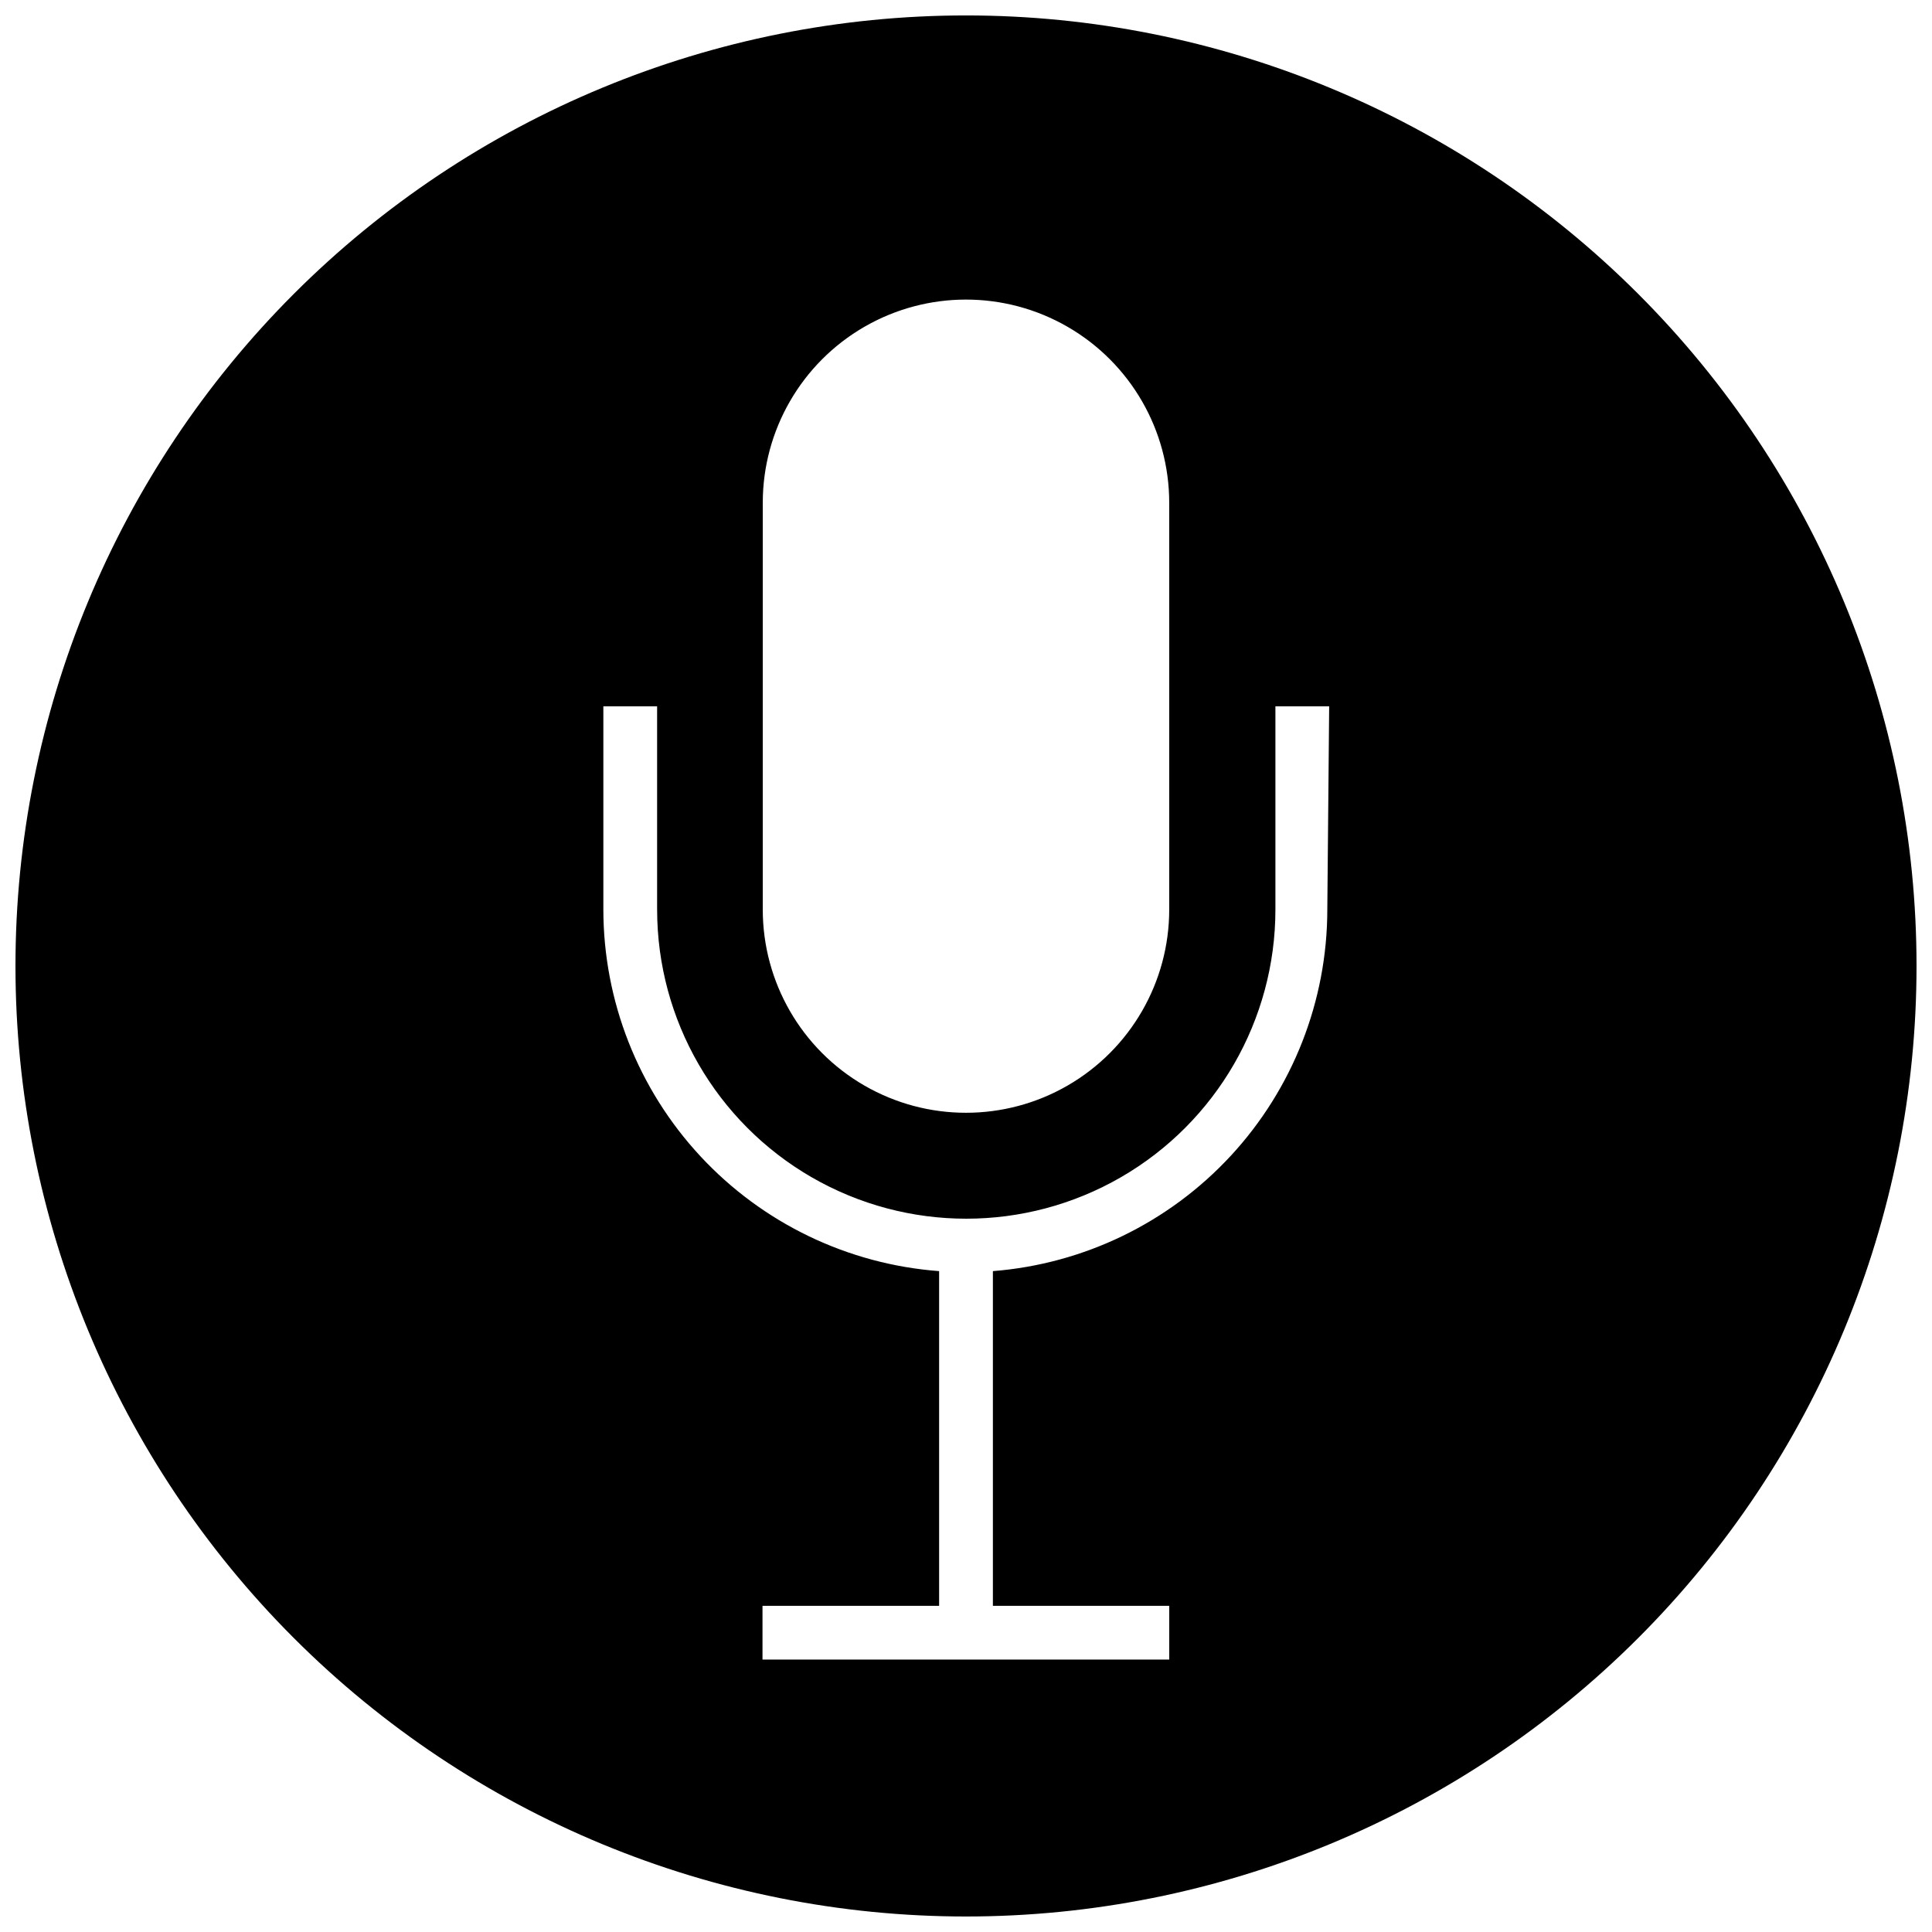 <?xml version="1.0" encoding="UTF-8"?>
<!-- The Best Svg Icon site in the world: iconSvg.co, Visit us! https://iconsvg.co -->
<svg width="800px" height="800px" version="1.1" viewBox="144 144 512 512" xmlns="http://www.w3.org/2000/svg">
 <defs>
  <clipPath id="a">
   <path d="m148.09 148.09h503.81v503.81h-503.81z"/>
  </clipPath>
 </defs>
 <g clip-path="url(#a)">
  <path d="m400 148.09c-66.812 0-130.88 26.539-178.12 73.781s-73.781 111.31-73.781 178.12c0 66.809 26.539 130.88 73.781 178.12 47.242 47.242 111.31 73.781 178.12 73.781 66.809 0 130.88-26.539 178.12-73.781 47.242-47.242 73.781-111.31 73.781-178.12 0-66.812-26.539-130.88-73.781-178.12-47.242-47.242-111.31-73.781-178.12-73.781zm-53.859 129.16c0-19.238 10.266-37.02 26.93-46.641 16.664-9.621 37.195-9.621 53.855 0 16.664 9.621 26.93 27.402 26.93 46.641v107.79c0 19.242-10.266 37.02-26.93 46.641-16.66 9.621-37.191 9.621-53.855 0-16.664-9.621-26.93-27.398-26.93-46.641zm149.61 107.79v0.004c-0.016 24.188-9.145 47.484-25.57 65.242s-38.938 28.676-63.055 30.574v88.695h46.734v14.246h-107.79v-14.246h46.805v-88.695c-24.18-1.812-46.781-12.691-63.277-30.461-16.5-17.766-25.68-41.109-25.703-65.355v-53.859h14.246v53.859h0.004c0 29.27 15.613 56.312 40.961 70.949 25.348 14.633 56.578 14.633 81.926 0 25.348-14.637 40.965-41.68 40.965-70.949v-53.859h14.246z"/>
 </g>
</svg>